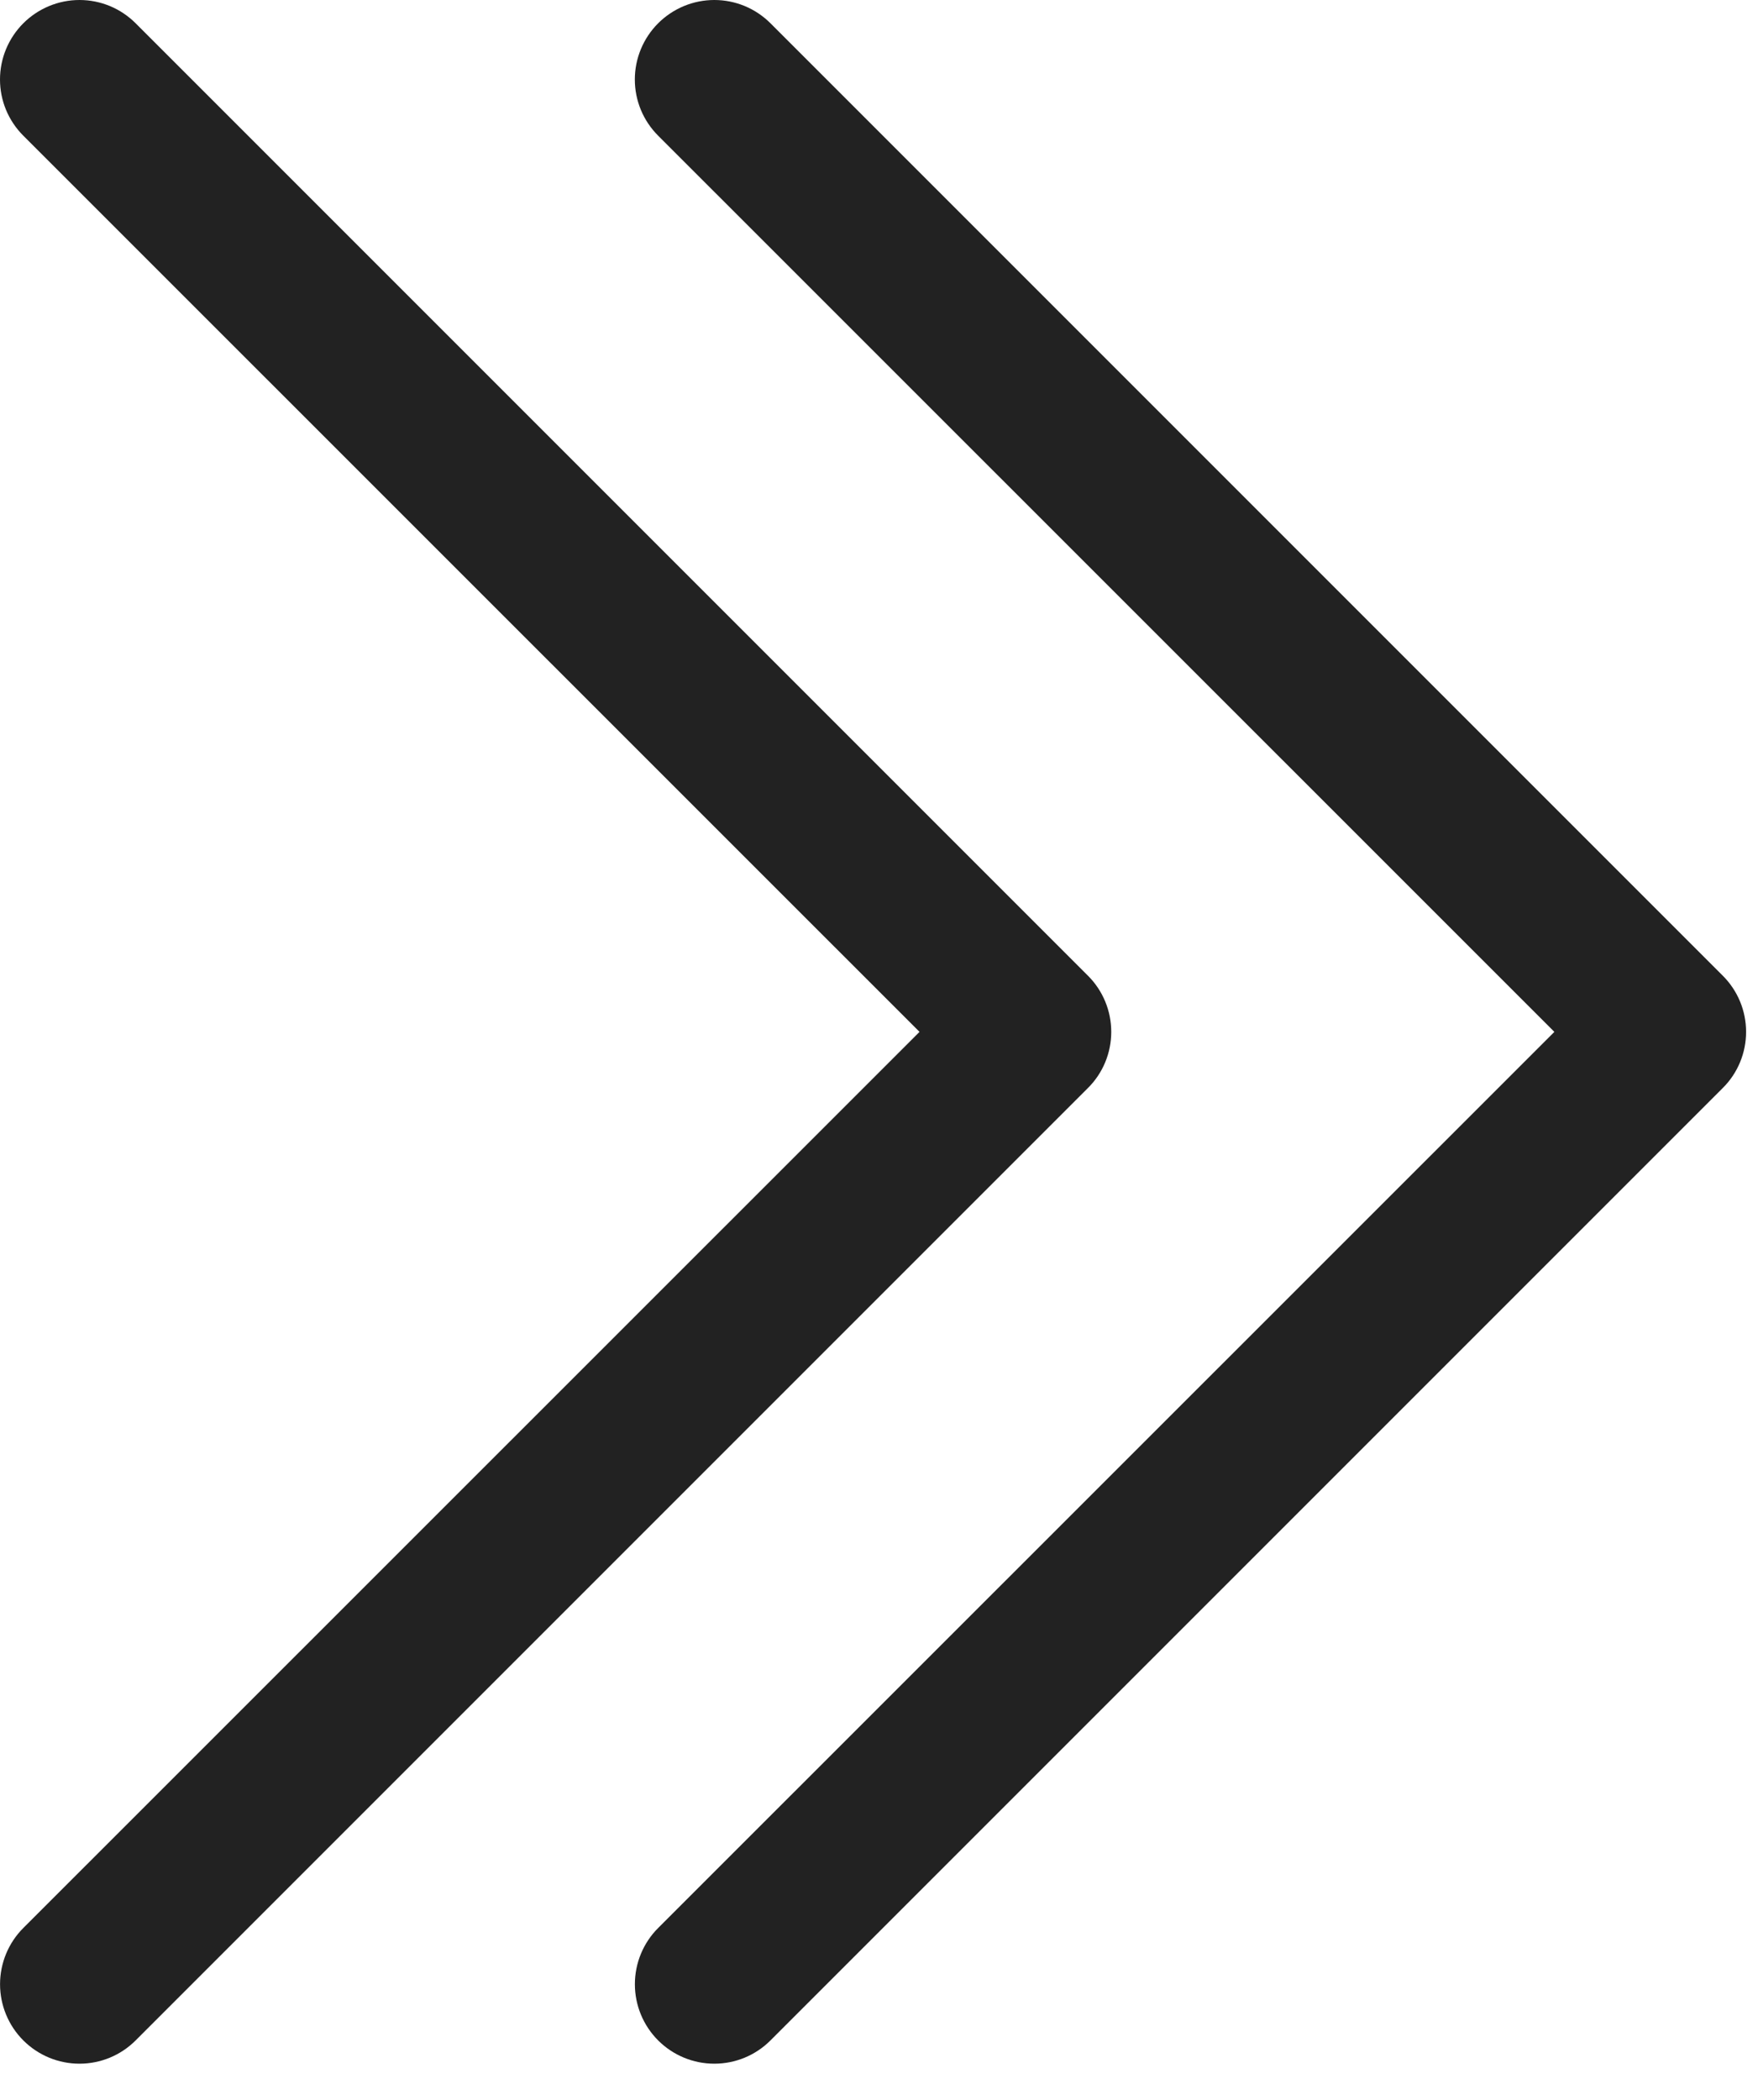 <svg width="36" height="43" viewBox="0 0 36 43" fill="none" xmlns="http://www.w3.org/2000/svg">
<path fill-rule="evenodd" clip-rule="evenodd" d="M0.477 0.477C0.628 0.326 0.808 0.206 1.005 0.124C1.203 0.042 1.414 0 1.628 0C1.842 0 2.053 0.042 2.251 0.124C2.448 0.206 2.627 0.326 2.778 0.477L22.278 19.977C22.43 20.128 22.55 20.308 22.632 20.505C22.714 20.703 22.756 20.914 22.756 21.128C22.756 21.342 22.714 21.553 22.632 21.751C22.55 21.948 22.43 22.128 22.278 22.278L2.778 41.778C2.473 42.084 2.059 42.255 1.628 42.255C1.196 42.255 0.783 42.084 0.477 41.778C0.172 41.473 0.001 41.059 0.001 40.628C0.001 40.196 0.172 39.782 0.477 39.477L18.83 21.128L0.477 2.778C0.326 2.627 0.206 2.448 0.124 2.251C0.042 2.053 0 1.842 0 1.628C0 1.414 0.042 1.203 0.124 1.005C0.206 0.808 0.326 0.628 0.477 0.477V0.477Z" fill="#222222"/>
<path fill-rule="evenodd" clip-rule="evenodd" d="M13.477 0.477C13.628 0.326 13.808 0.206 14.005 0.124C14.203 0.042 14.414 0 14.628 0C14.842 0 15.053 0.042 15.251 0.124C15.448 0.206 15.627 0.326 15.778 0.477L35.278 19.977C35.43 20.128 35.55 20.308 35.632 20.505C35.714 20.703 35.756 20.914 35.756 21.128C35.756 21.342 35.714 21.553 35.632 21.751C35.55 21.948 35.43 22.128 35.278 22.278L15.778 41.778C15.473 42.084 15.059 42.255 14.628 42.255C14.196 42.255 13.783 42.084 13.477 41.778C13.172 41.473 13.001 41.059 13.001 40.628C13.001 40.196 13.172 39.782 13.477 39.477L31.83 21.128L13.477 2.778C13.326 2.627 13.206 2.448 13.124 2.251C13.042 2.053 13 1.842 13 1.628C13 1.414 13.042 1.203 13.124 1.005C13.206 0.808 13.326 0.628 13.477 0.477V0.477Z" fill="#222222"/>
</svg>
